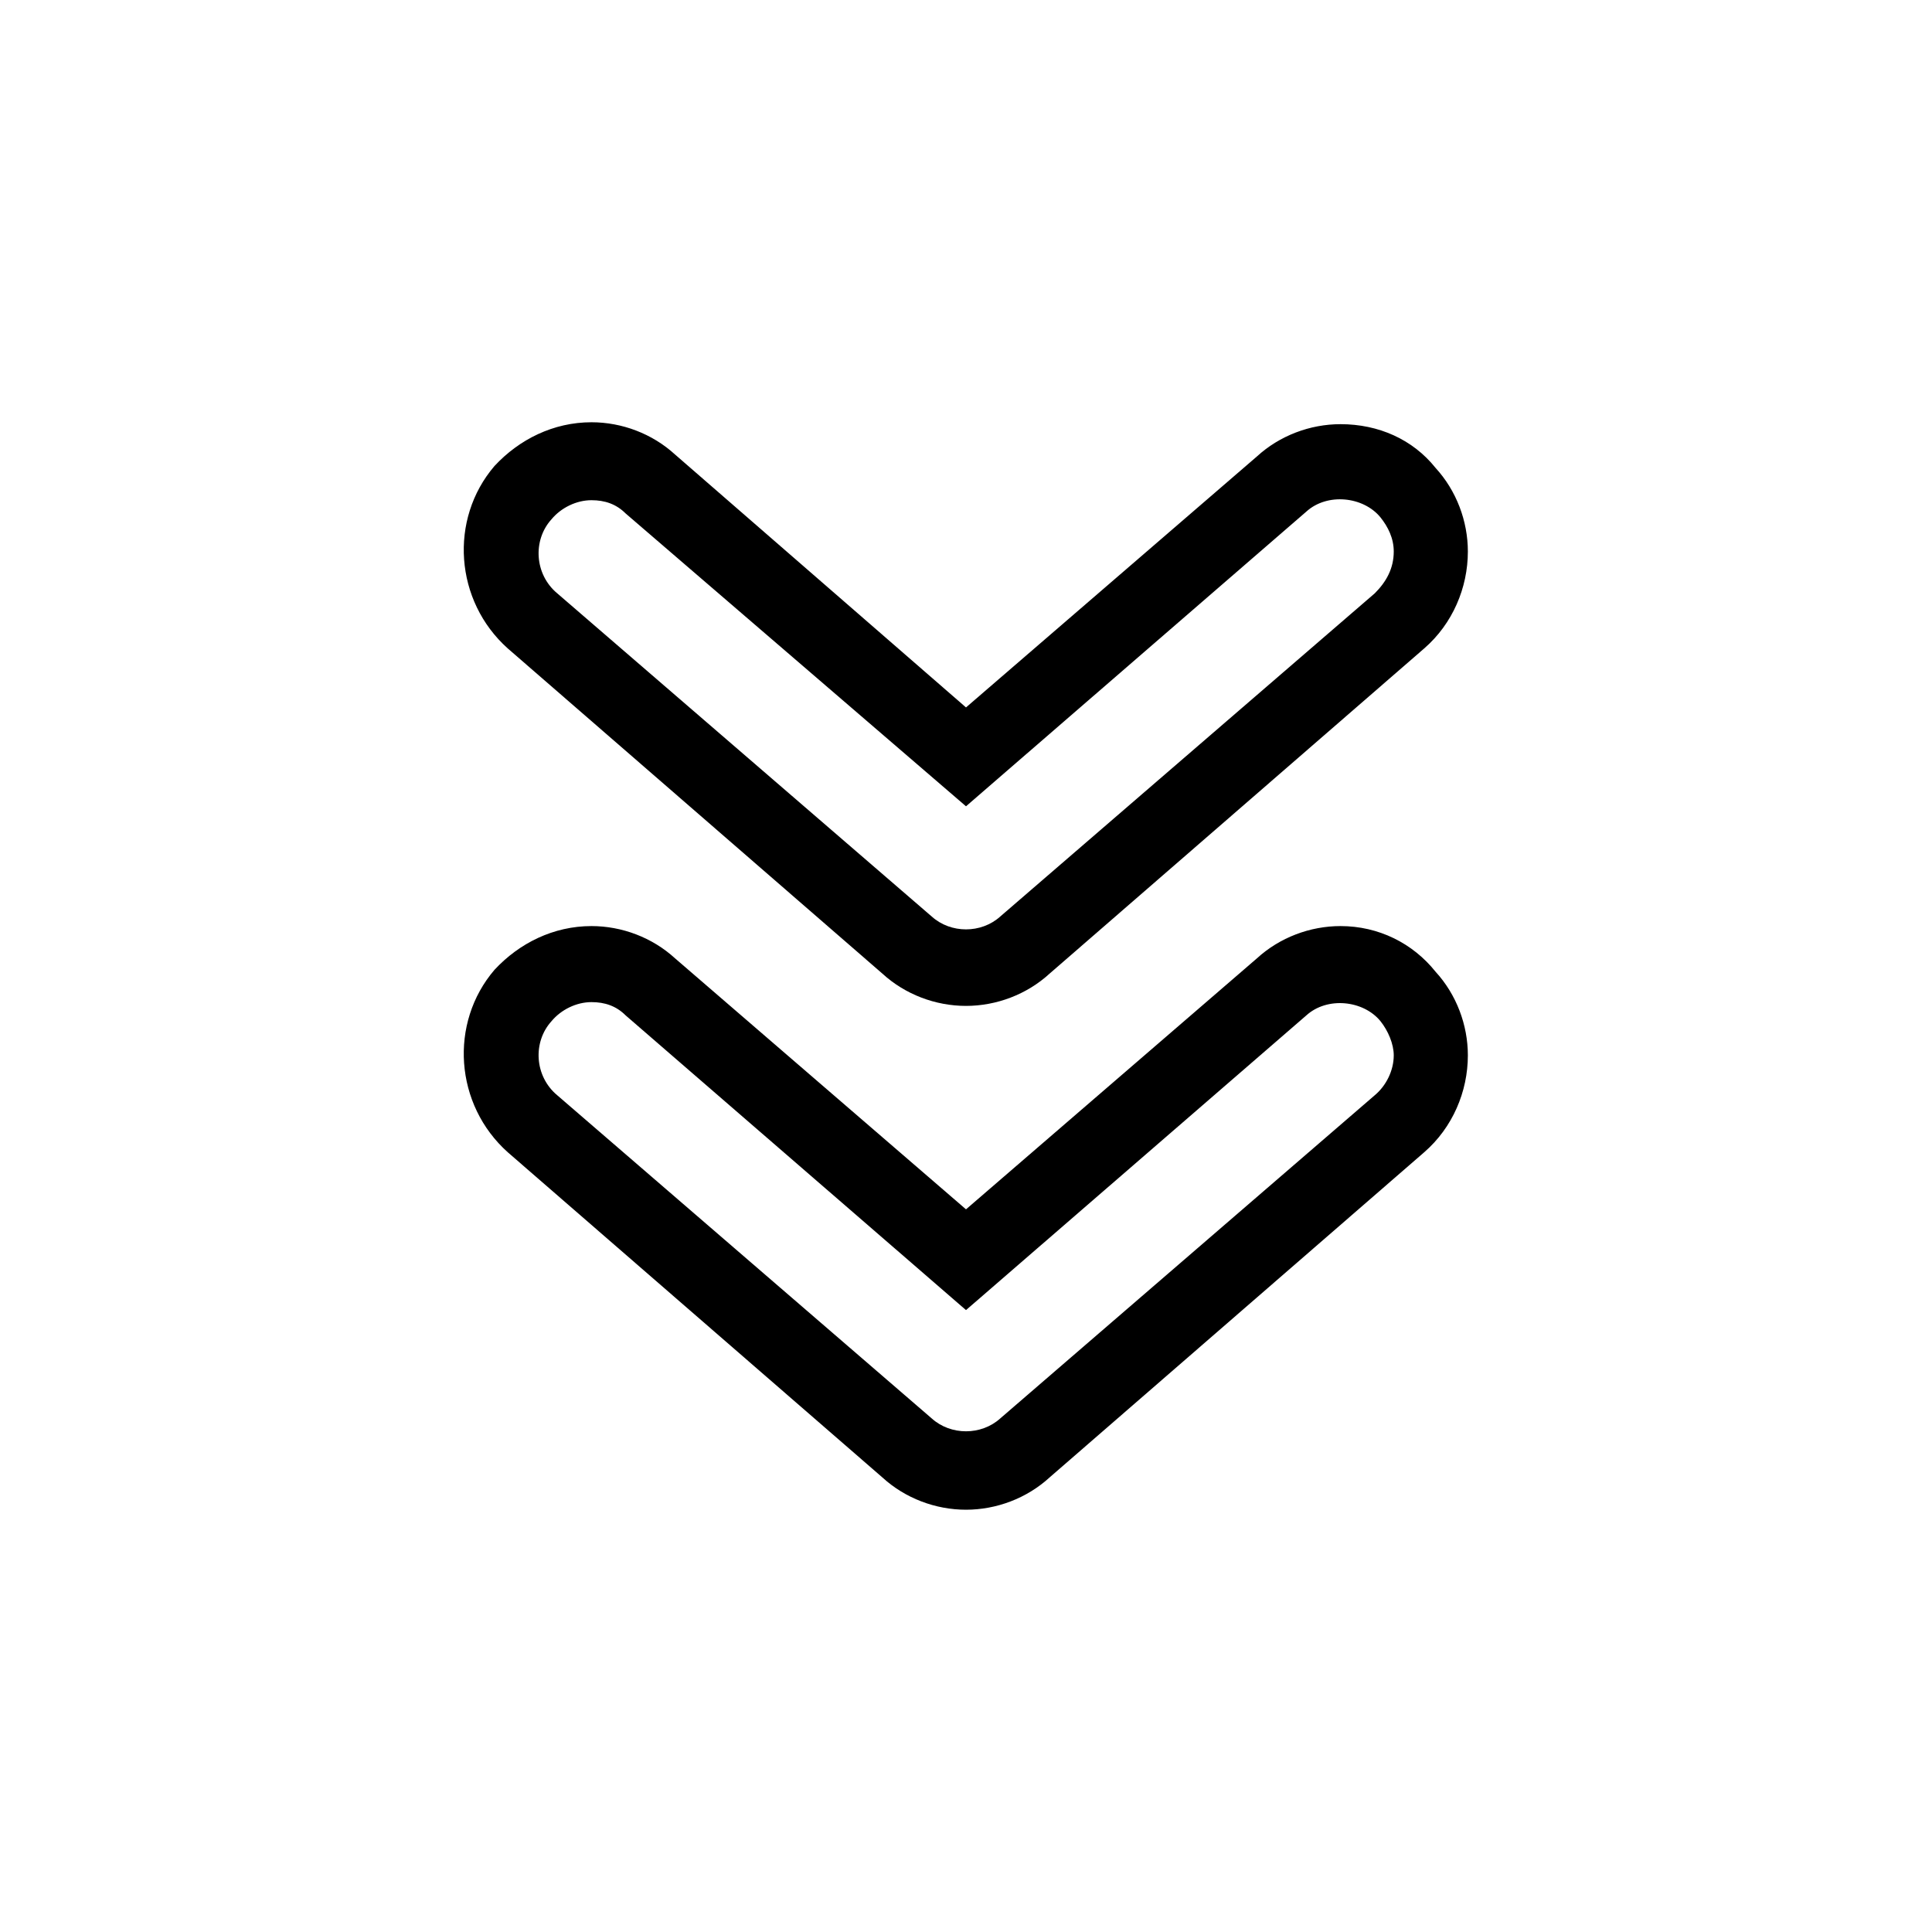 <?xml version="1.0" encoding="UTF-8"?>
<!-- The Best Svg Icon site in the world: iconSvg.co, Visit us! https://iconsvg.co -->
<svg fill="#000000" width="800px" height="800px" version="1.1" viewBox="144 144 512 512" xmlns="http://www.w3.org/2000/svg">
 <g>
  <path d="m499.25 256.41c-8.062 0-16.121 3.023-22.168 8.566l-77.082 66.5-77.086-67.008c-6.047-5.543-14.105-8.566-22.168-8.566-10.078 0-19.145 4.535-25.695 11.586-12.09 14.105-10.578 35.77 3.527 48.367l99.25 86.152c6.047 5.543 14.105 8.566 22.168 8.566s16.121-3.023 22.168-8.566l99.25-86.152c7.559-6.551 11.586-16.121 11.586-25.695 0-8.062-3.023-16.121-8.566-22.168-6.039-7.555-15.109-11.582-25.184-11.582zm9.066 44.836-99.25 85.648c-5.039 4.535-13.098 4.535-18.137 0l-99.25-85.648c-6.047-5.039-6.551-14.105-1.512-19.648 2.519-3.023 6.551-5.039 10.578-5.039 3.527 0 6.551 1.008 9.07 3.527l90.184 77.59 90.184-78.09c5.543-5.039 15.113-4.031 19.648 1.512 2.016 2.519 3.527 5.543 3.527 9.07-0.004 4.531-2.019 8.059-5.043 11.078z"/>
  <path d="m499.25 389.42c-8.062 0-16.121 3.023-22.168 8.566l-77.082 66.5-77.086-66.5c-6.047-5.543-14.105-8.566-22.168-8.566-10.078 0-19.145 4.535-25.695 11.586-12.09 14.105-10.578 35.77 3.527 48.367l99.25 86.152c6.047 5.543 14.105 8.566 22.168 8.566s16.121-3.023 22.168-8.566l99.25-86.152c7.559-6.551 11.586-16.121 11.586-25.695 0-8.062-3.023-16.121-8.566-22.168-6.039-7.555-15.109-12.09-25.184-12.09zm9.066 44.84-99.25 85.648c-5.039 4.535-13.098 4.535-18.137 0l-99.25-85.648c-6.047-5.039-6.551-14.105-1.512-19.648 2.519-3.023 6.551-5.039 10.578-5.039 3.527 0 6.551 1.008 9.07 3.527l90.184 78.09 90.184-78.09c5.543-5.039 15.113-4.031 19.648 1.512 2.016 2.519 3.527 6.047 3.527 9.07-0.004 4.027-2.019 8.059-5.043 10.578z"/>
 </g>
</svg>